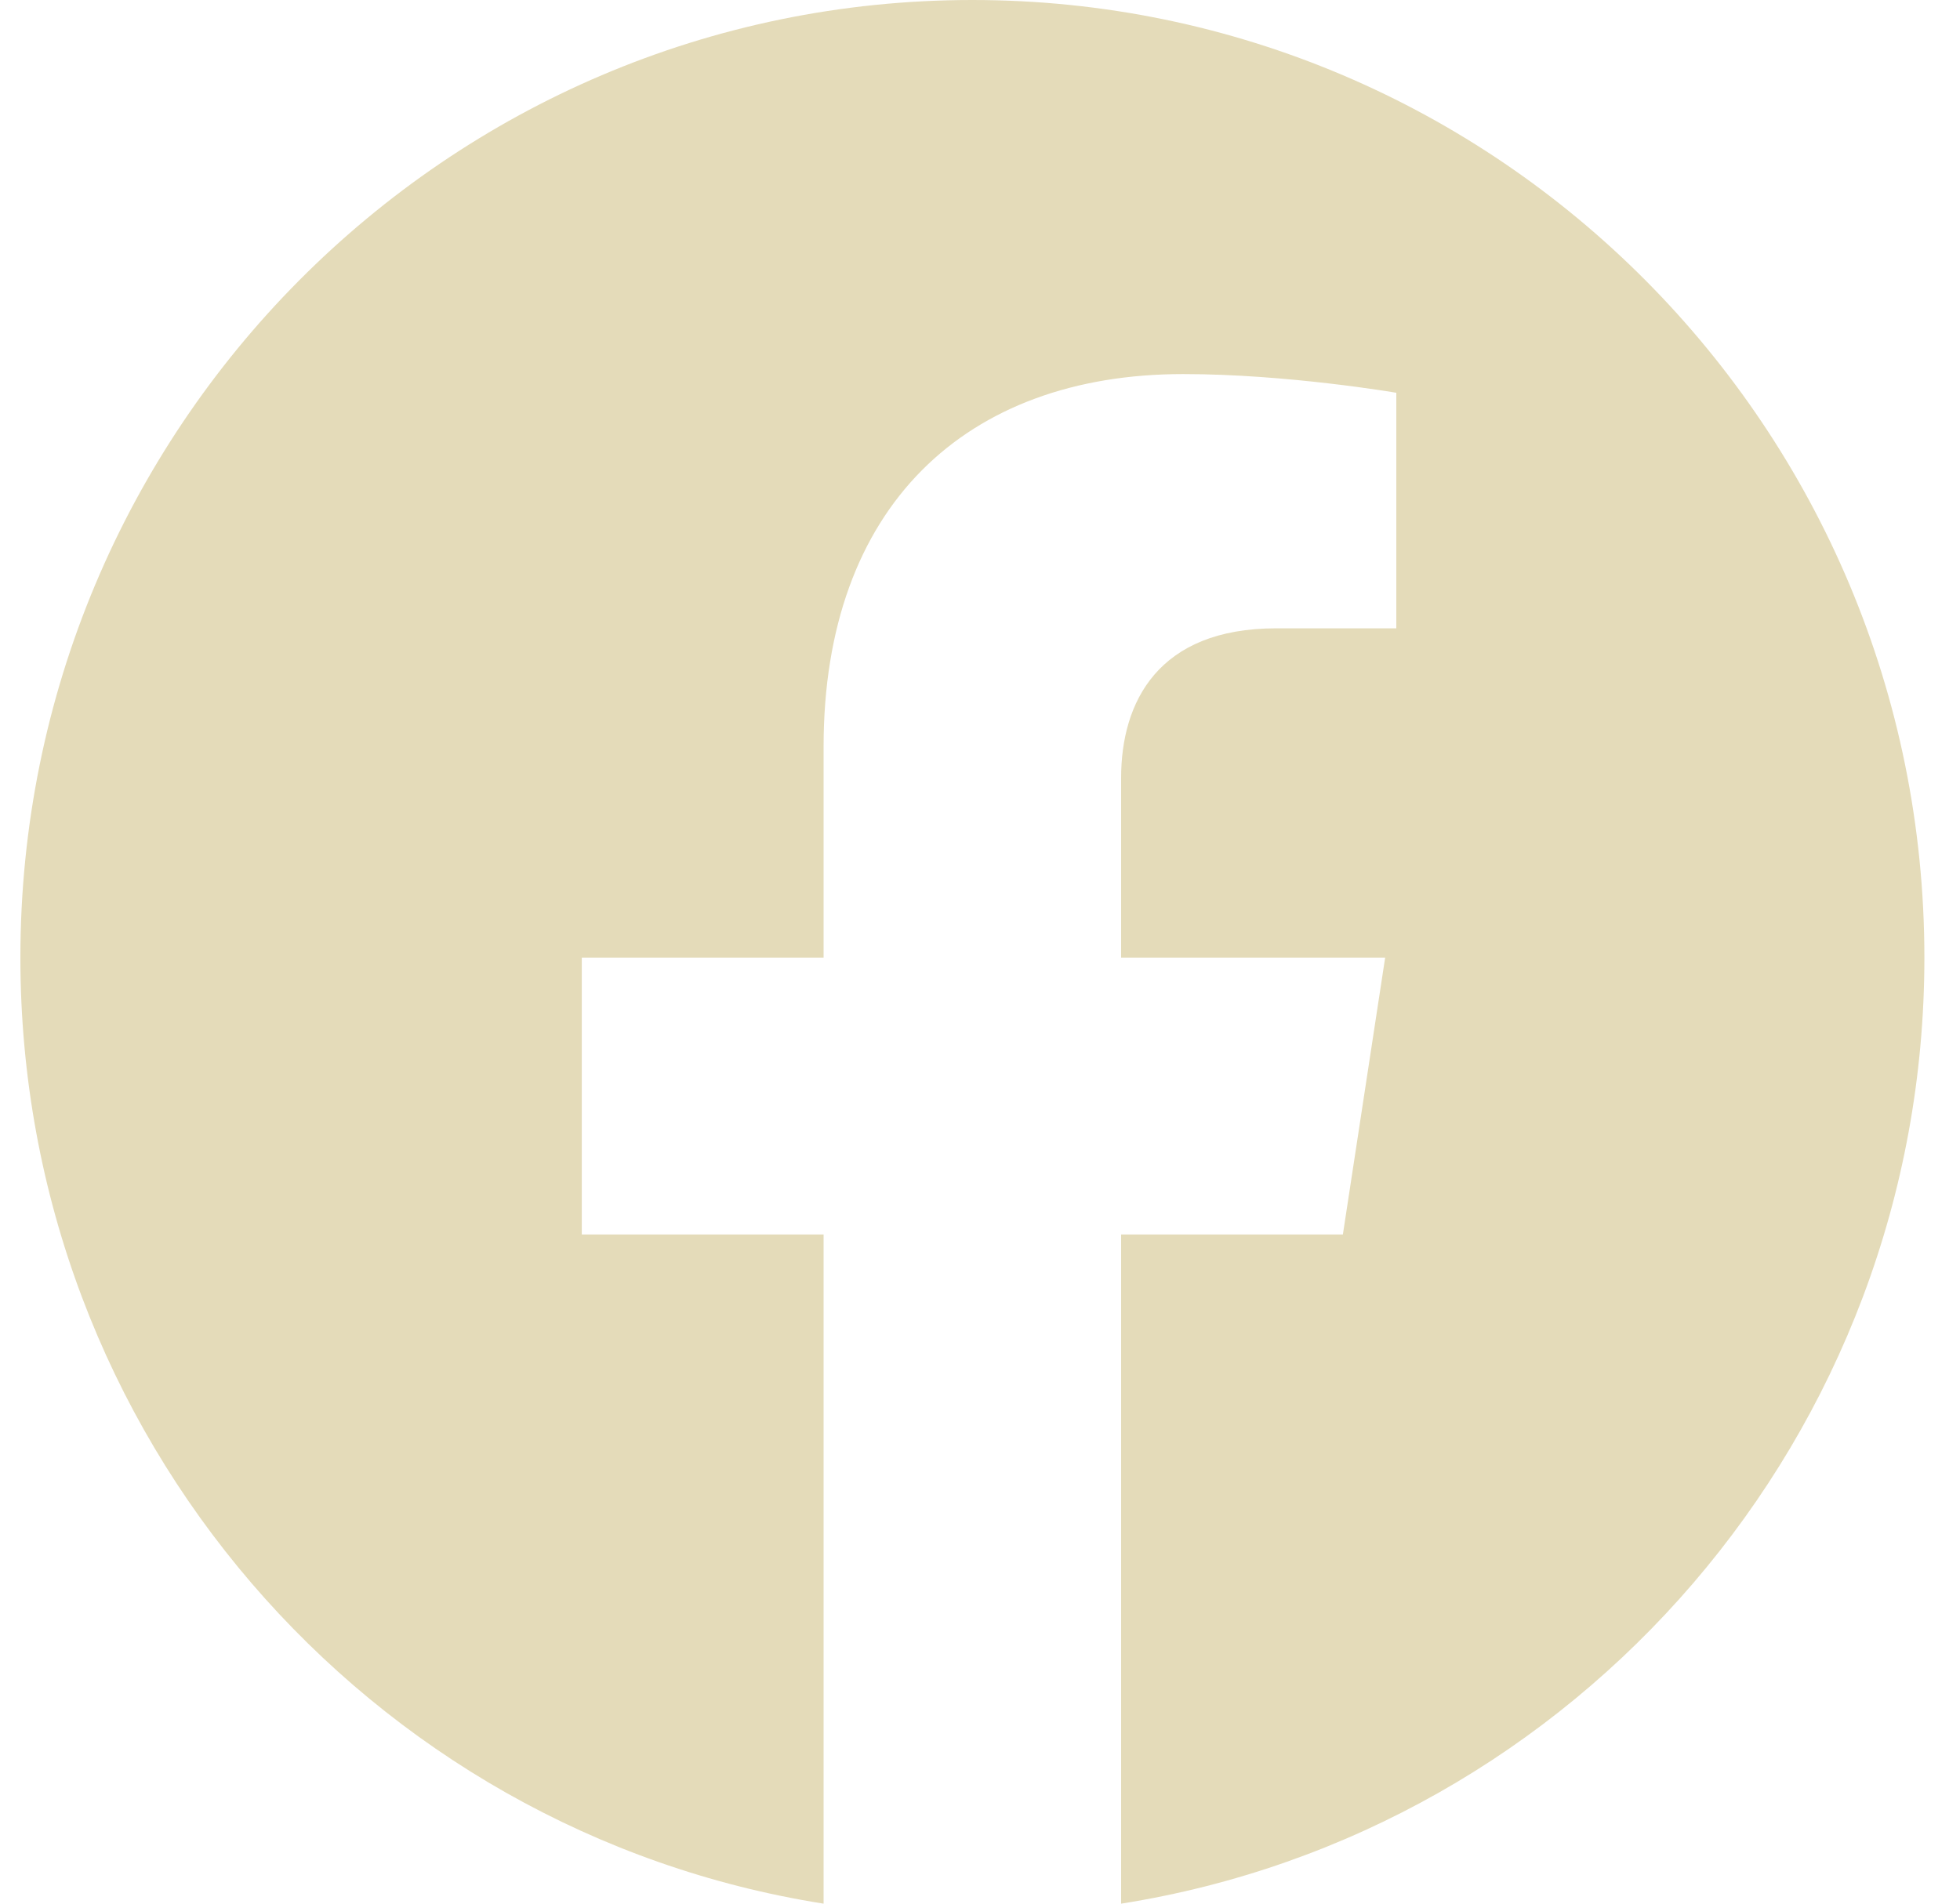 <svg width="35" height="34" viewBox="0 0 35 34" fill="none" xmlns="http://www.w3.org/2000/svg">
<path d="M34.364 17.103C34.364 7.655 26.755 0 17.363 0C7.972 0 0.364 7.655 0.364 17.103C0.364 25.64 6.58 32.716 14.707 34V22.048H10.389V17.103H14.707V13.335C14.707 9.049 17.244 6.681 21.128 6.681C22.989 6.681 24.934 7.015 24.934 7.015V11.222H22.79C20.678 11.222 20.02 12.541 20.02 13.893V17.103H24.735L23.98 22.048H20.02V34C28.147 32.716 34.364 25.64 34.364 17.103Z" fill="#E4DBB9"/>
</svg>
